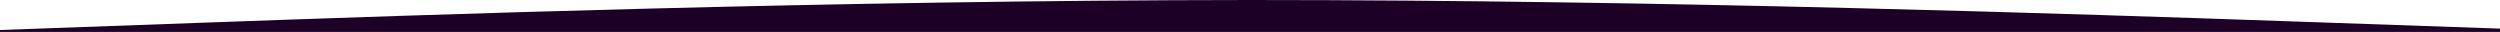 <?xml version="1.0" encoding="UTF-8"?> <svg xmlns="http://www.w3.org/2000/svg" id="visual" version="1.1" viewBox="0 0 900 11.5"><defs><style> .st0 { fill: #1c0025; } </style></defs><path class="st0" d="M900,10.3l-75-2.6C750,5.1,600,0,450,0,300,.1,150,5.4,75,8.1L0,10.8v.7h900v-1.2Z"></path></svg> 